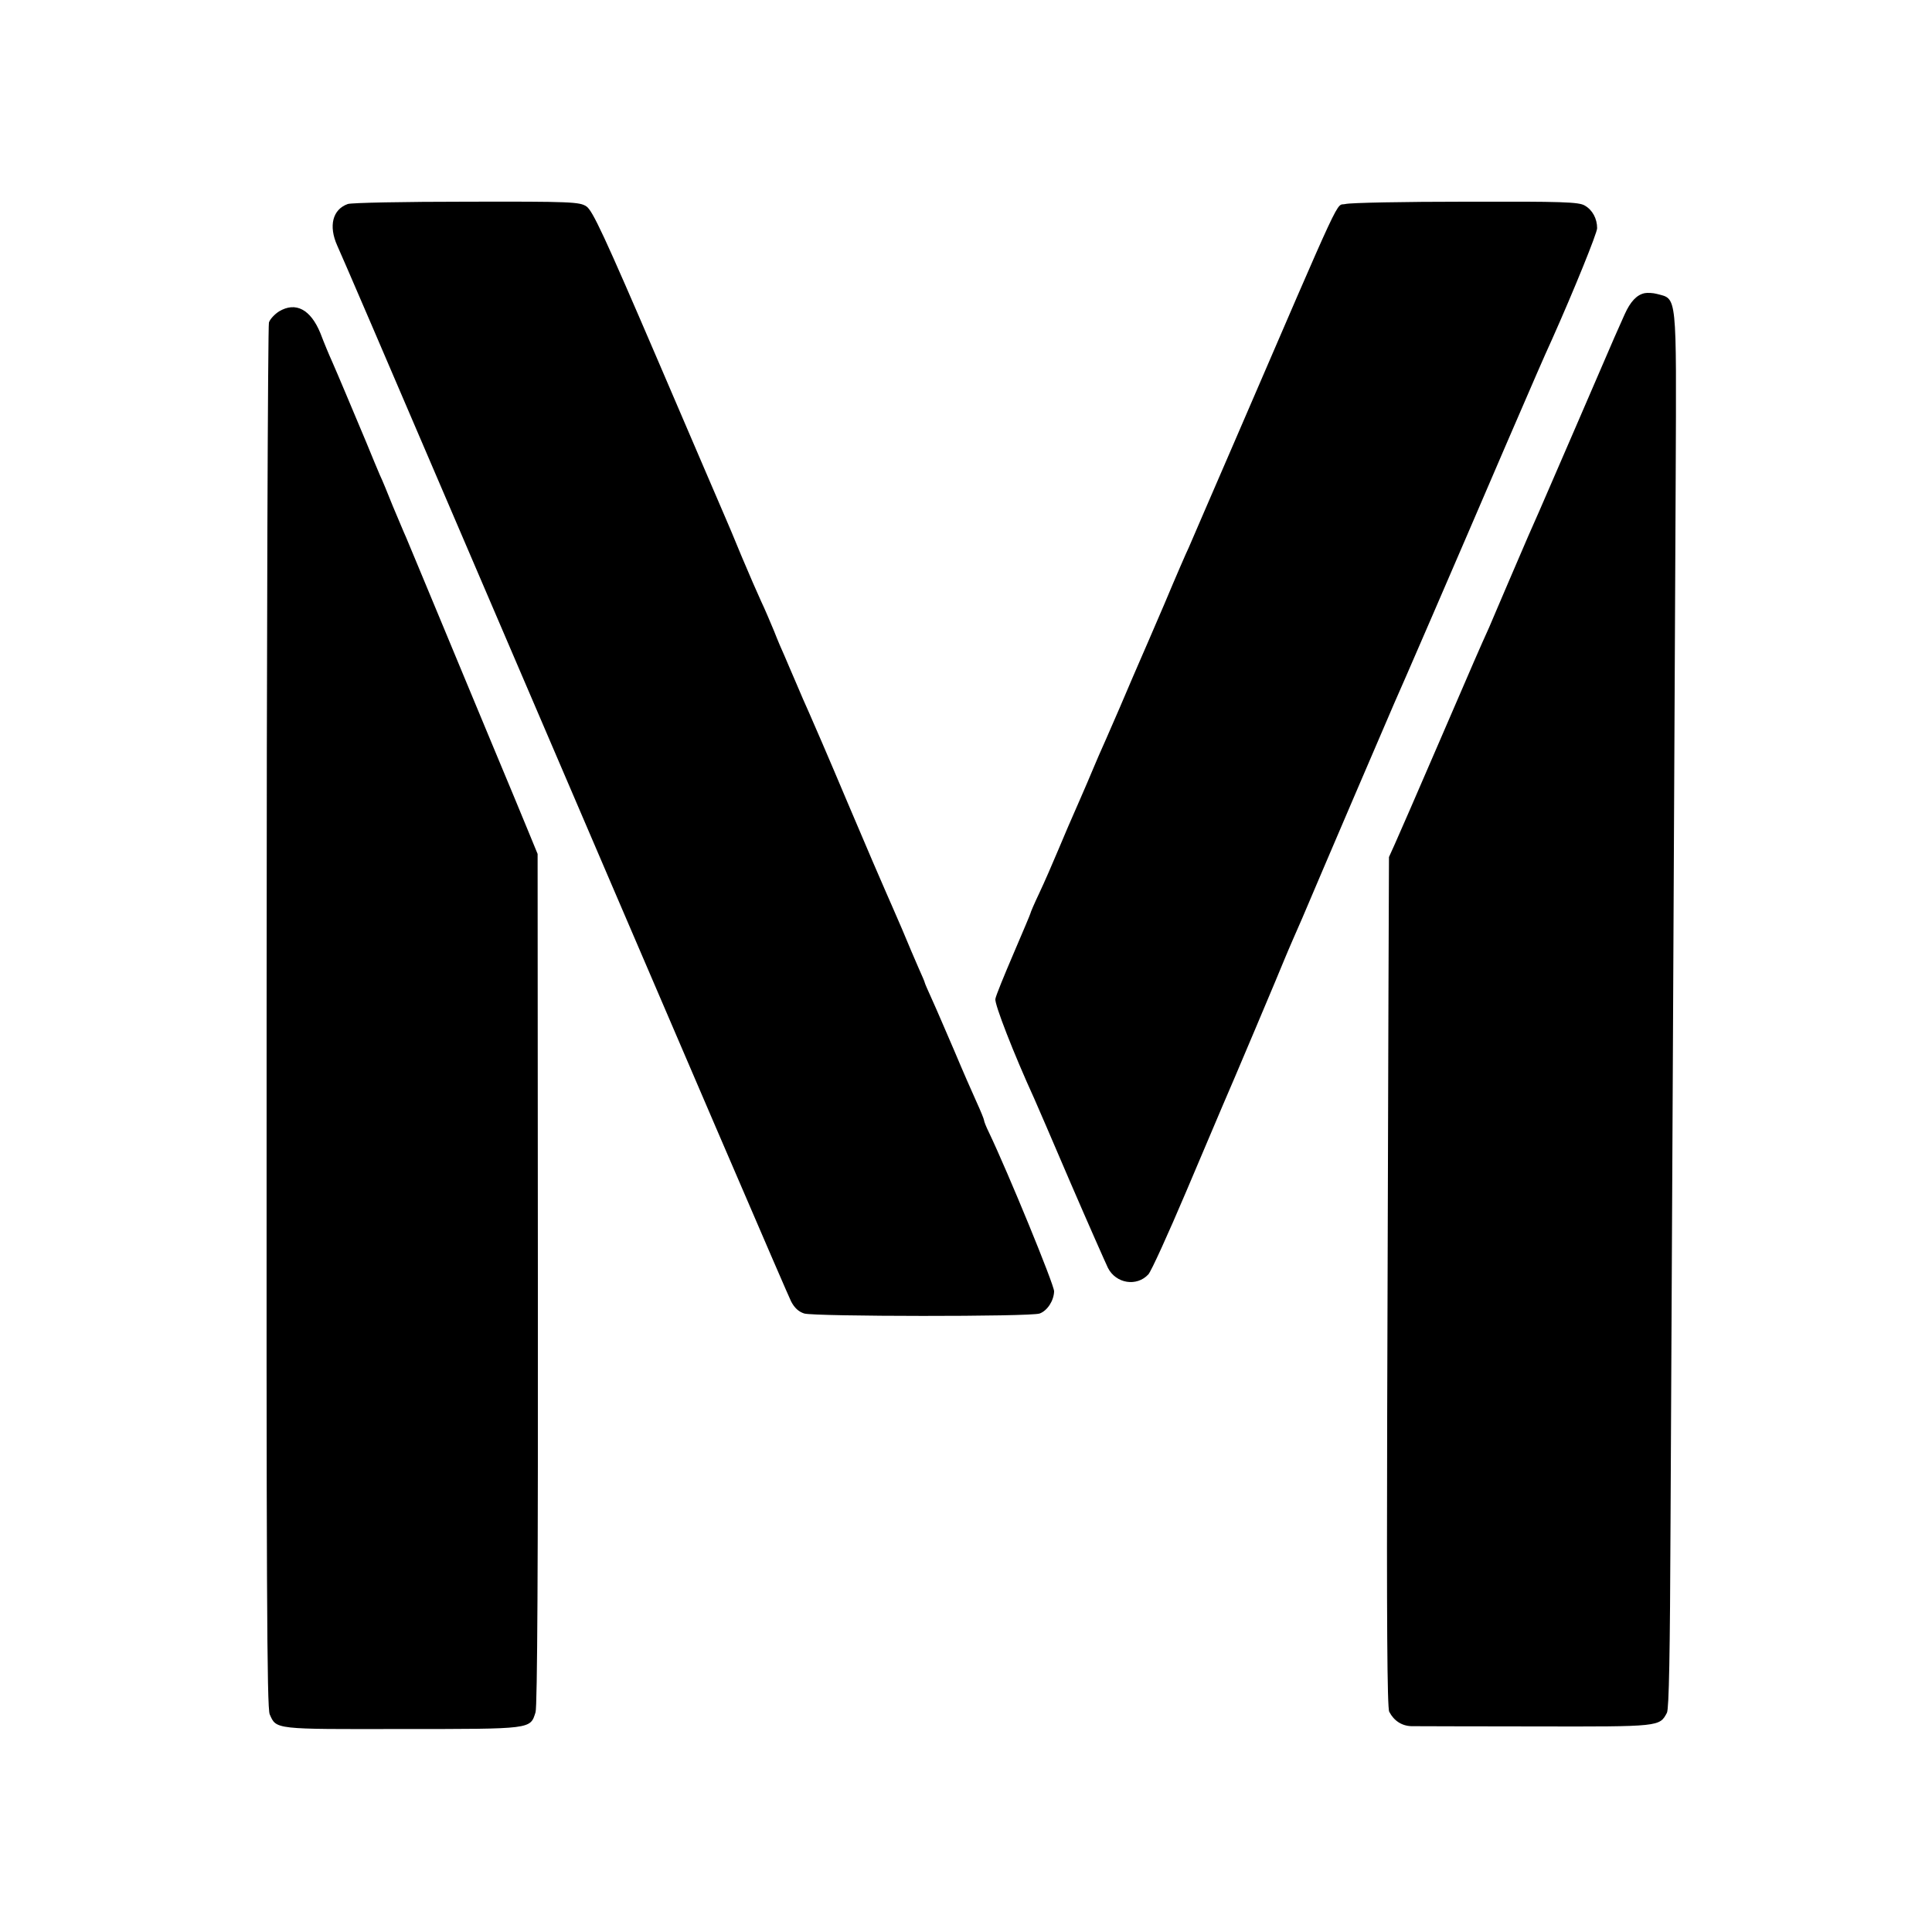 <?xml version="1.0" standalone="no"?>
<!DOCTYPE svg PUBLIC "-//W3C//DTD SVG 20010904//EN"
 "http://www.w3.org/TR/2001/REC-SVG-20010904/DTD/svg10.dtd">
<svg version="1.0" xmlns="http://www.w3.org/2000/svg"
 width="750pt" height="750pt" viewBox="0 0 750 750"
 preserveAspectRatio="xMidYMid meet">
<g transform="translate(0,750) scale(0.1,-0.1)"
fill="#000000" stroke="none">
<path d="M1350 6708 c-59 -21 -75 -85 -41 -161 11 -23 205 -474 431 -1002
1012 -2361 1314 -3062 1331 -3097 13 -25 29 -40 51 -47 40 -12 881 -13 914 0
30 11 55 50 56 86 1 24 -179 462 -253 617 -11 22 -19 43 -19 47 0 4 -13 36
-29 71 -16 35 -55 124 -86 198 -32 74 -70 163 -86 198 -16 35 -29 65 -29 67 0
3 -11 28 -24 57 -13 29 -42 98 -65 153 -24 55 -51 118 -61 140 -10 22 -78 180
-150 350 -72 171 -140 328 -150 350 -10 22 -33 74 -50 115 -18 41 -38 89 -45
105 -8 17 -26 59 -40 95 -15 36 -37 88 -50 115 -13 28 -47 106 -76 175 -28 69
-58 139 -65 155 -7 17 -125 290 -261 608 -207 482 -253 581 -277 596 -26 17
-57 19 -464 18 -241 0 -448 -4 -462 -9z"/>
<path d="M5223 6708 c-40 -10 3 82 -433 -928 -89 -206 -168 -388 -175 -405 -8
-16 -51 -115 -95 -220 -45 -104 -87 -203 -95 -220 -7 -16 -43 -99 -79 -184
-37 -85 -73 -168 -81 -185 -7 -17 -28 -65 -45 -106 -18 -41 -40 -93 -50 -115
-10 -22 -37 -85 -60 -140 -23 -55 -57 -133 -76 -173 -19 -40 -34 -75 -34 -78
0 -2 -30 -73 -66 -157 -36 -84 -68 -162 -70 -175 -4 -19 71 -212 151 -387 7
-16 71 -163 140 -325 70 -162 136 -311 146 -332 31 -61 112 -74 157 -25 11 12
77 157 147 322 70 165 133 314 140 330 28 63 234 551 243 575 6 14 20 48 32
75 12 28 28 64 35 80 71 168 342 800 357 834 21 46 228 524 435 1006 116 268
142 329 179 410 83 186 174 410 174 429 0 37 -18 71 -48 88 -23 14 -86 16
-462 15 -239 0 -449 -4 -467 -9z"/>
<path d="M6385 6362 c-31 -6 -56 -33 -78 -82 -11 -25 -29 -65 -40 -90 -11 -25
-78 -180 -149 -345 -71 -165 -136 -313 -143 -330 -24 -54 -52 -117 -115 -265
-34 -80 -70 -163 -79 -185 -39 -86 -54 -121 -196 -450 -80 -186 -157 -362
-170 -391 l-23 -51 -2 -529 c-1 -291 -3 -1033 -5 -1649 -2 -772 0 -1126 8
-1140 18 -35 49 -55 86 -56 20 0 237 -1 483 -1 484 -1 480 -1 509 53 8 15 12
229 14 743 5 929 16 3228 20 4051 3 725 6 693 -73 714 -15 4 -36 5 -47 3z"/>
<path d="M1083 6291 c-17 -11 -35 -30 -39 -43 -4 -13 -9 -1227 -9 -2698 -1
-2208 1 -2680 12 -2705 26 -59 16 -58 514 -57 507 0 497 -1 518 65 7 21 10
588 9 1682 l-1 1650 -37 90 c-20 49 -81 196 -135 325 -54 129 -149 359 -212
510 -63 151 -120 289 -127 305 -8 17 -30 71 -51 120 -20 50 -42 104 -50 120
-7 17 -32 75 -54 130 -56 133 -109 260 -132 312 -11 24 -31 72 -45 109 -38 93
-96 124 -161 85z"/>
</g>
</svg>
